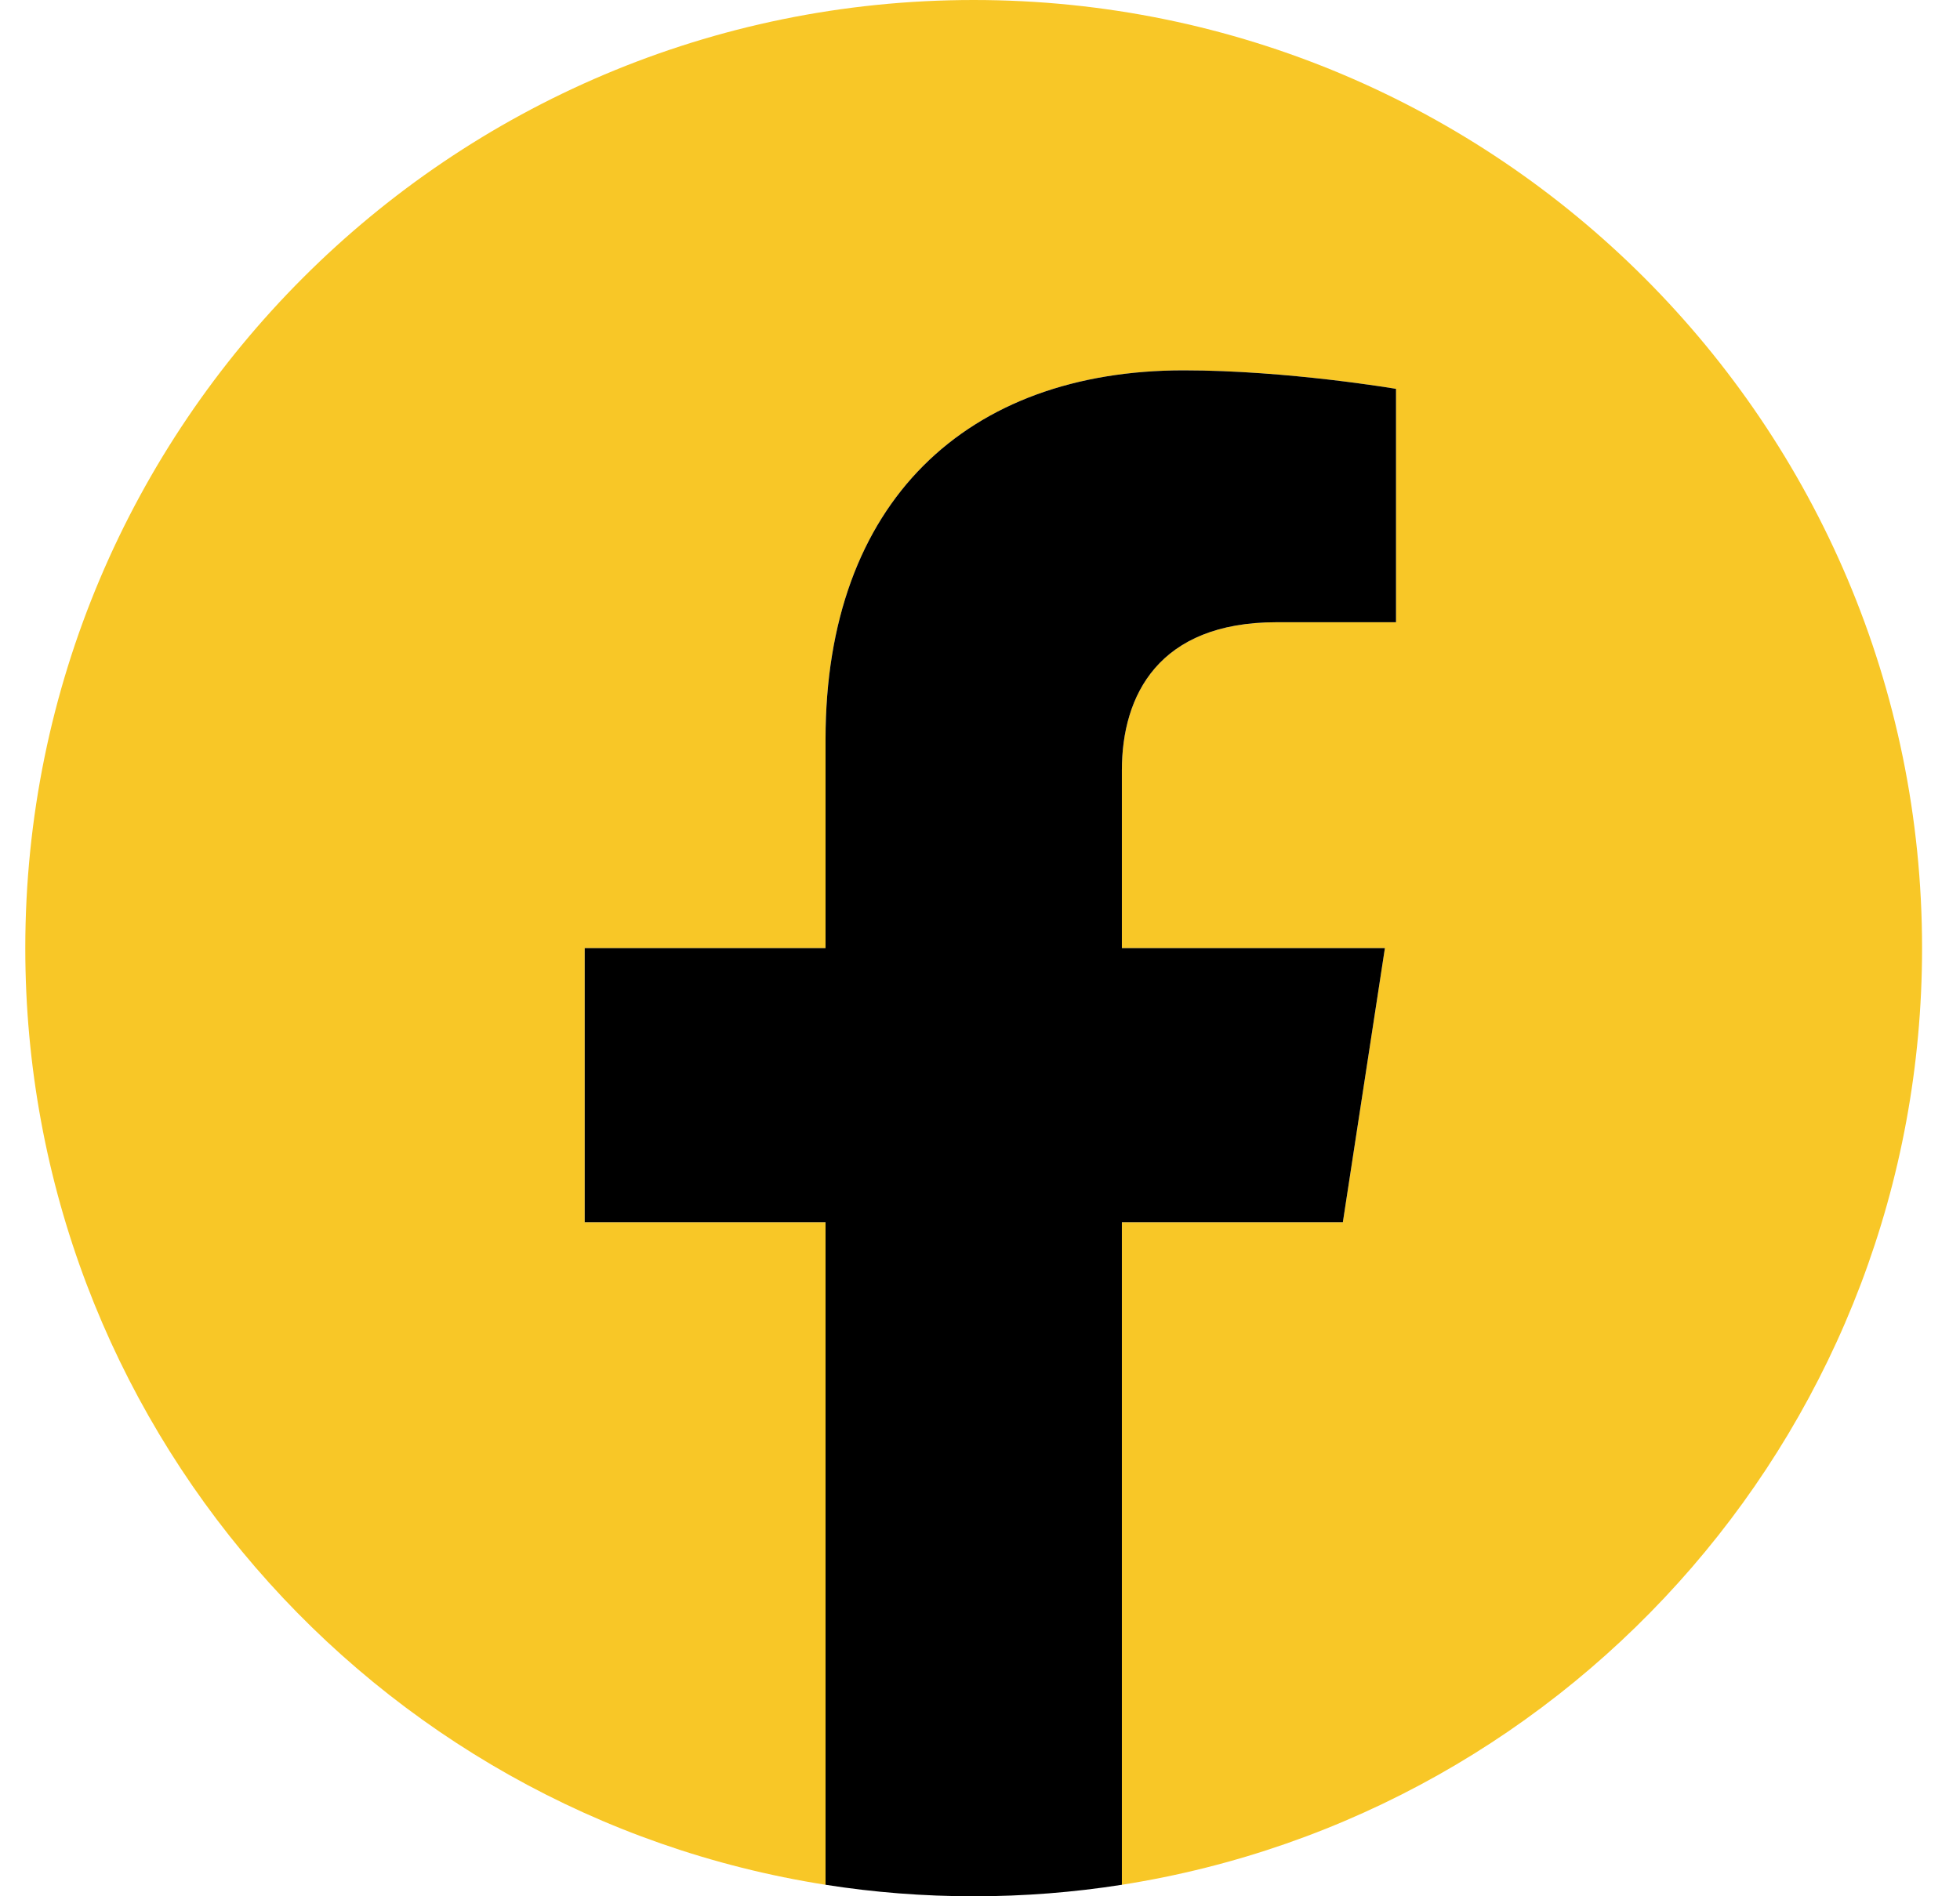 <svg width="31" height="30" viewBox="0 0 31 30" fill="none" xmlns="http://www.w3.org/2000/svg">
<g clip-path="url(#clip0_5099_5852)">
<path d="M30.4 15C30.4 22.487 24.915 28.693 17.744 29.818V19.336H21.239L21.904 15H17.744V12.186C17.744 11 18.325 9.844 20.189 9.844H22.08V6.152C22.08 6.152 20.363 5.859 18.722 5.859C15.296 5.859 13.057 7.936 13.057 11.695V15H9.248V19.336H13.057V29.818C5.886 28.693 0.4 22.487 0.4 15C0.4 6.716 7.116 0 15.4 0C23.684 0 30.4 6.716 30.4 15Z" fill="#F8C727"/>
<path d="M21.239 19.336L21.904 15H17.744V12.186C17.744 11 18.325 9.844 20.189 9.844H22.08V6.152C22.08 6.152 20.363 5.859 18.722 5.859C15.296 5.859 13.057 7.936 13.057 11.695V15H9.248V19.336H13.057V29.818C13.82 29.938 14.603 30 15.4 30C16.198 30 16.98 29.938 17.744 29.818V19.336H21.239Z" fill="black"/>
</g>
<defs>
<clipPath id="clip0_5099_5852">
<rect width="30" height="30" fill="white" transform="translate(0.4)"/>
</clipPath>
</defs>
</svg>
